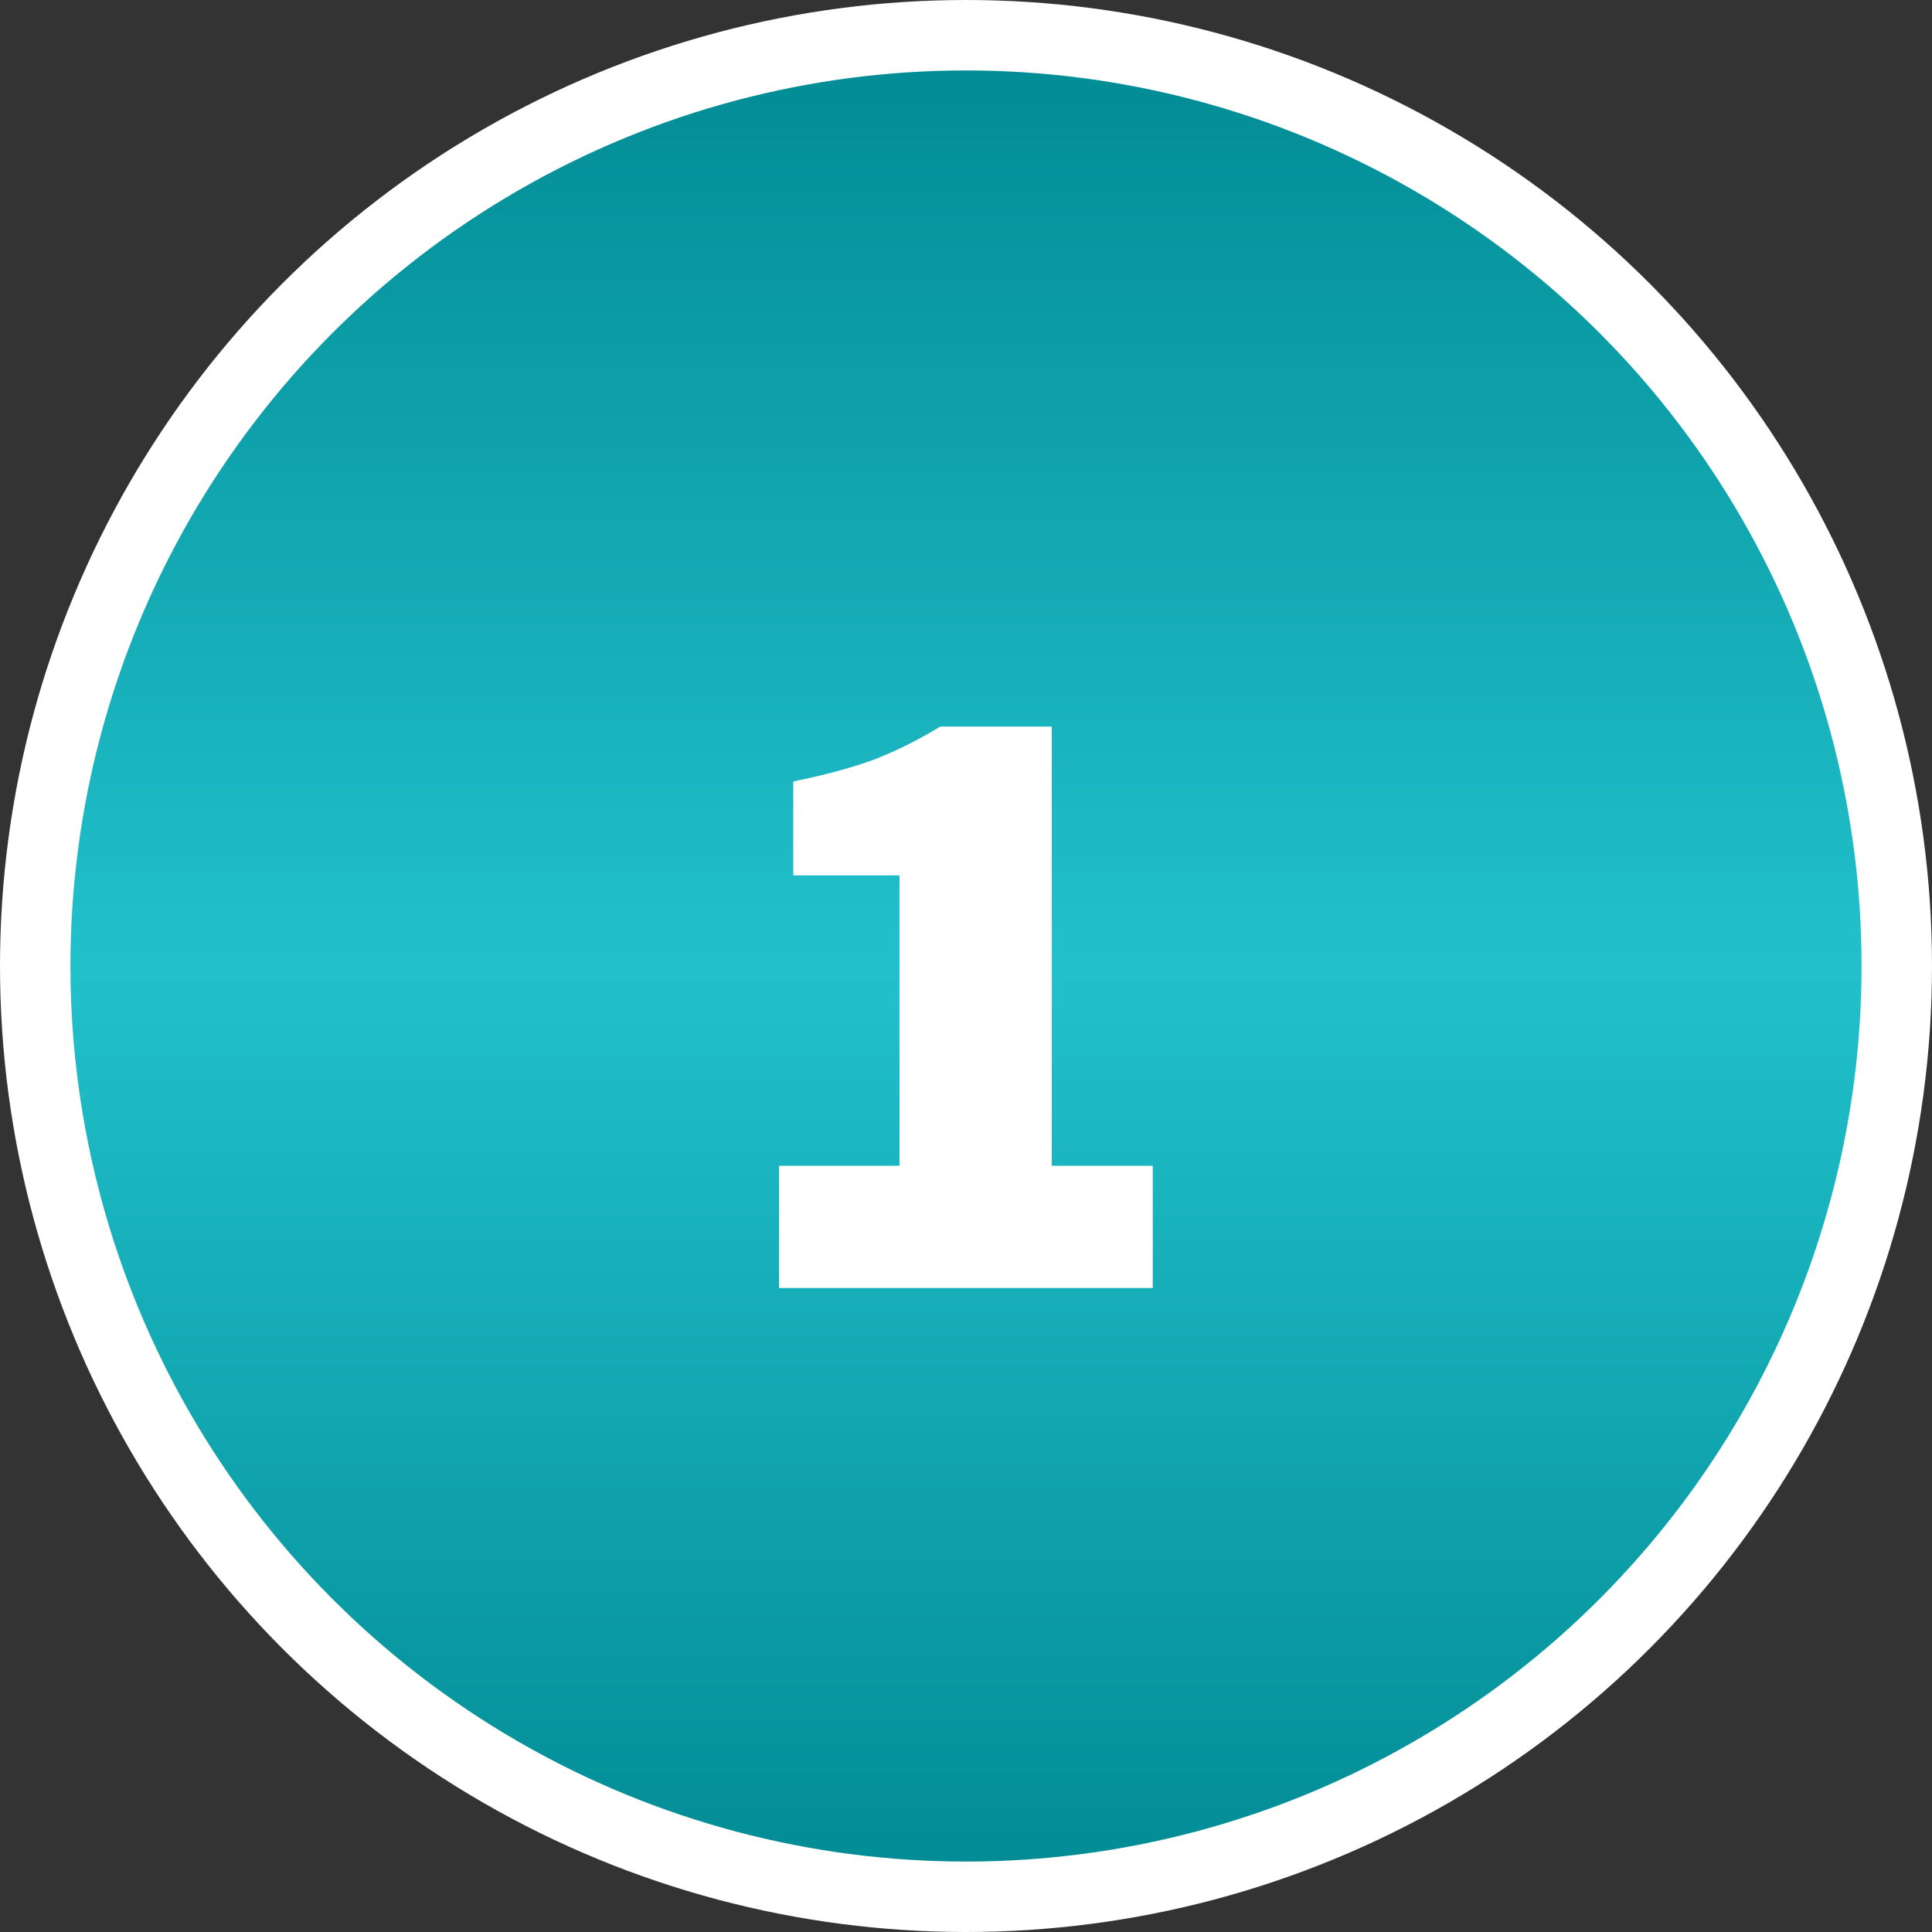 <svg xmlns="http://www.w3.org/2000/svg" width="192" height="192" viewBox="0 0 192 192" fill="none"><rect x="0" y="0" width="192" height="192" fill="#333333" stroke="none"/><circle cx="96" cy="96" r="92.5" fill="url(#paint0_linear_2001_4)" stroke="white" stroke-width="7"></circle><path d="M77.424 128V115.856H89.392V86.992H78.832V77.664C82 77.019 84.698 76.285 86.928 75.464C89.157 74.584 91.328 73.499 93.44 72.208H104.528V115.856H114.56V128H77.424Z" fill="white"></path><defs><linearGradient id="paint0_linear_2001_4" x1="96" y1="0" x2="96" y2="192" gradientUnits="userSpaceOnUse"><stop stop-color="#008891"></stop><stop offset="0.5" stop-color="#21C1CC"></stop><stop offset="1" stop-color="#008891"></stop></linearGradient></defs></svg>